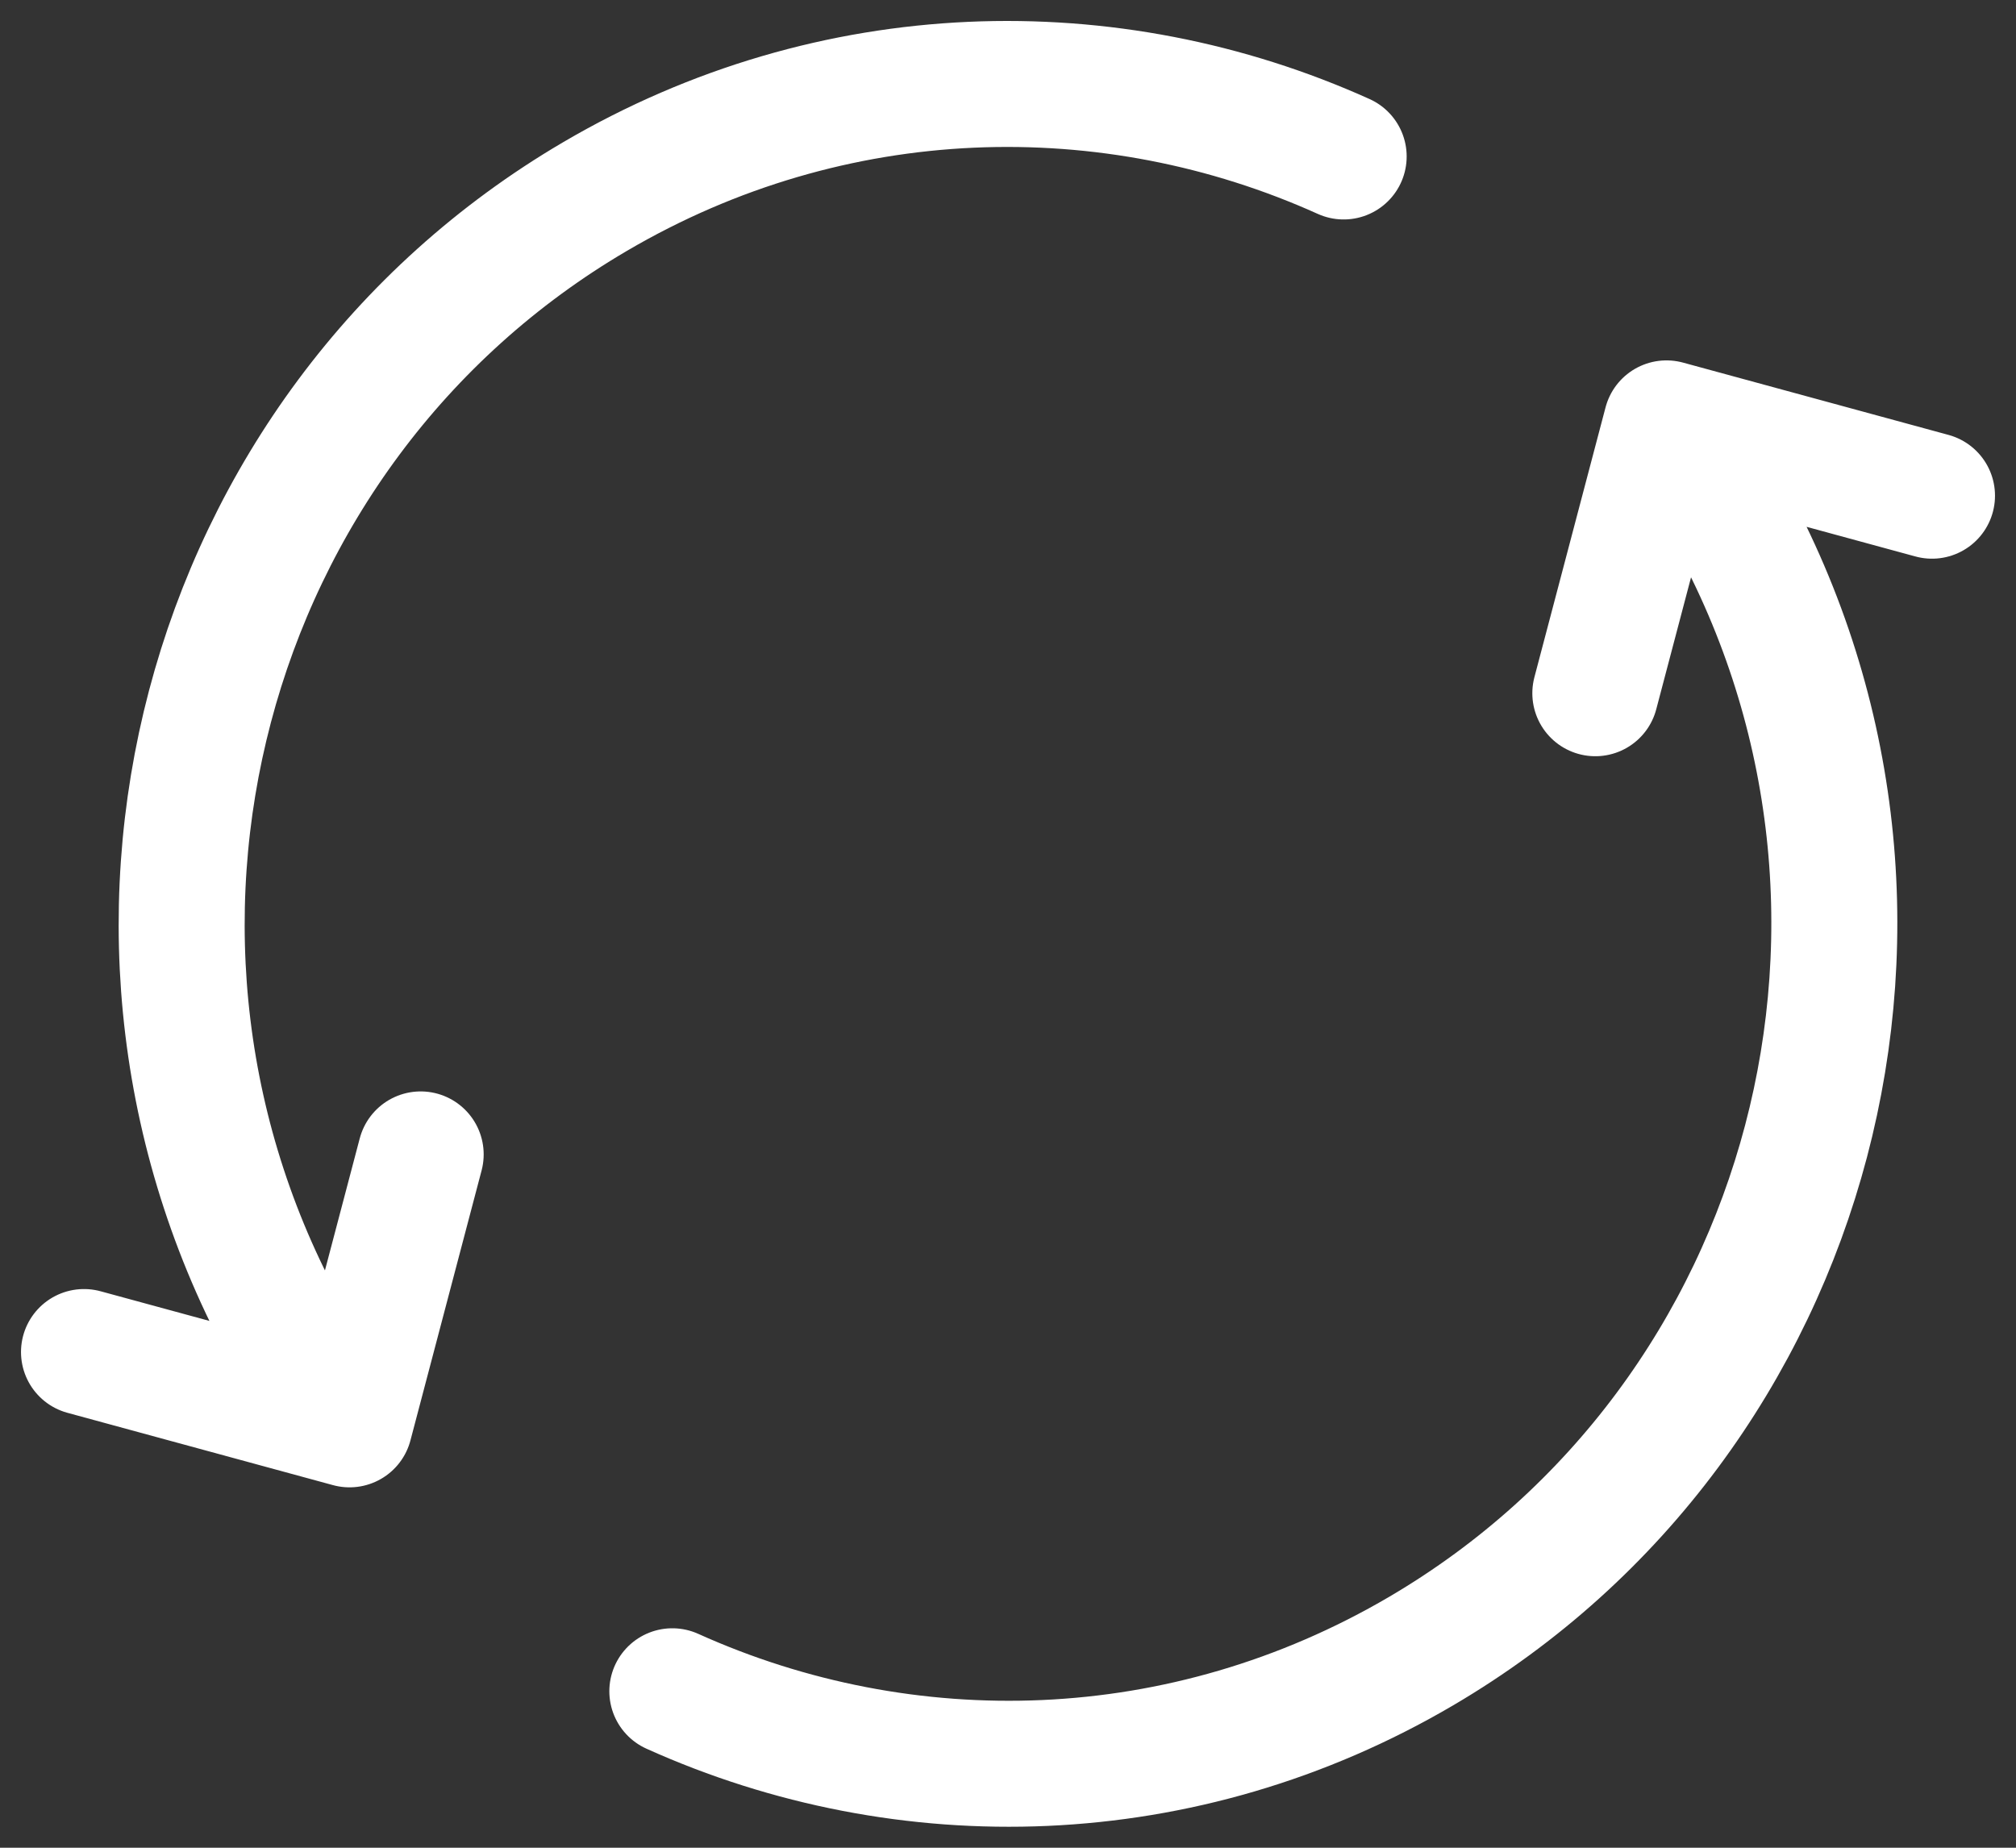 <?xml version="1.0" encoding="UTF-8"?> <svg xmlns="http://www.w3.org/2000/svg" width="24" height="22" viewBox="0 0 24 22" fill="none"><rect x="0" y="0" width="24" height="22" fill="#333333" stroke="none"/><path d="M8.004 20.137C10.78 21.389 14.086 21.321 16.918 19.659C21.622 16.898 23.234 10.783 20.518 6.001L20.228 5.491M3.482 15.999C0.766 11.217 2.378 5.102 7.082 2.341C9.913 0.679 13.22 0.611 15.996 1.863M1 16.098L4.161 16.959L5.008 13.745M18.992 8.254L19.839 5.041L23 5.902" stroke="white" stroke-width="1.5" stroke-linecap="round" stroke-linejoin="round"></path></svg> 